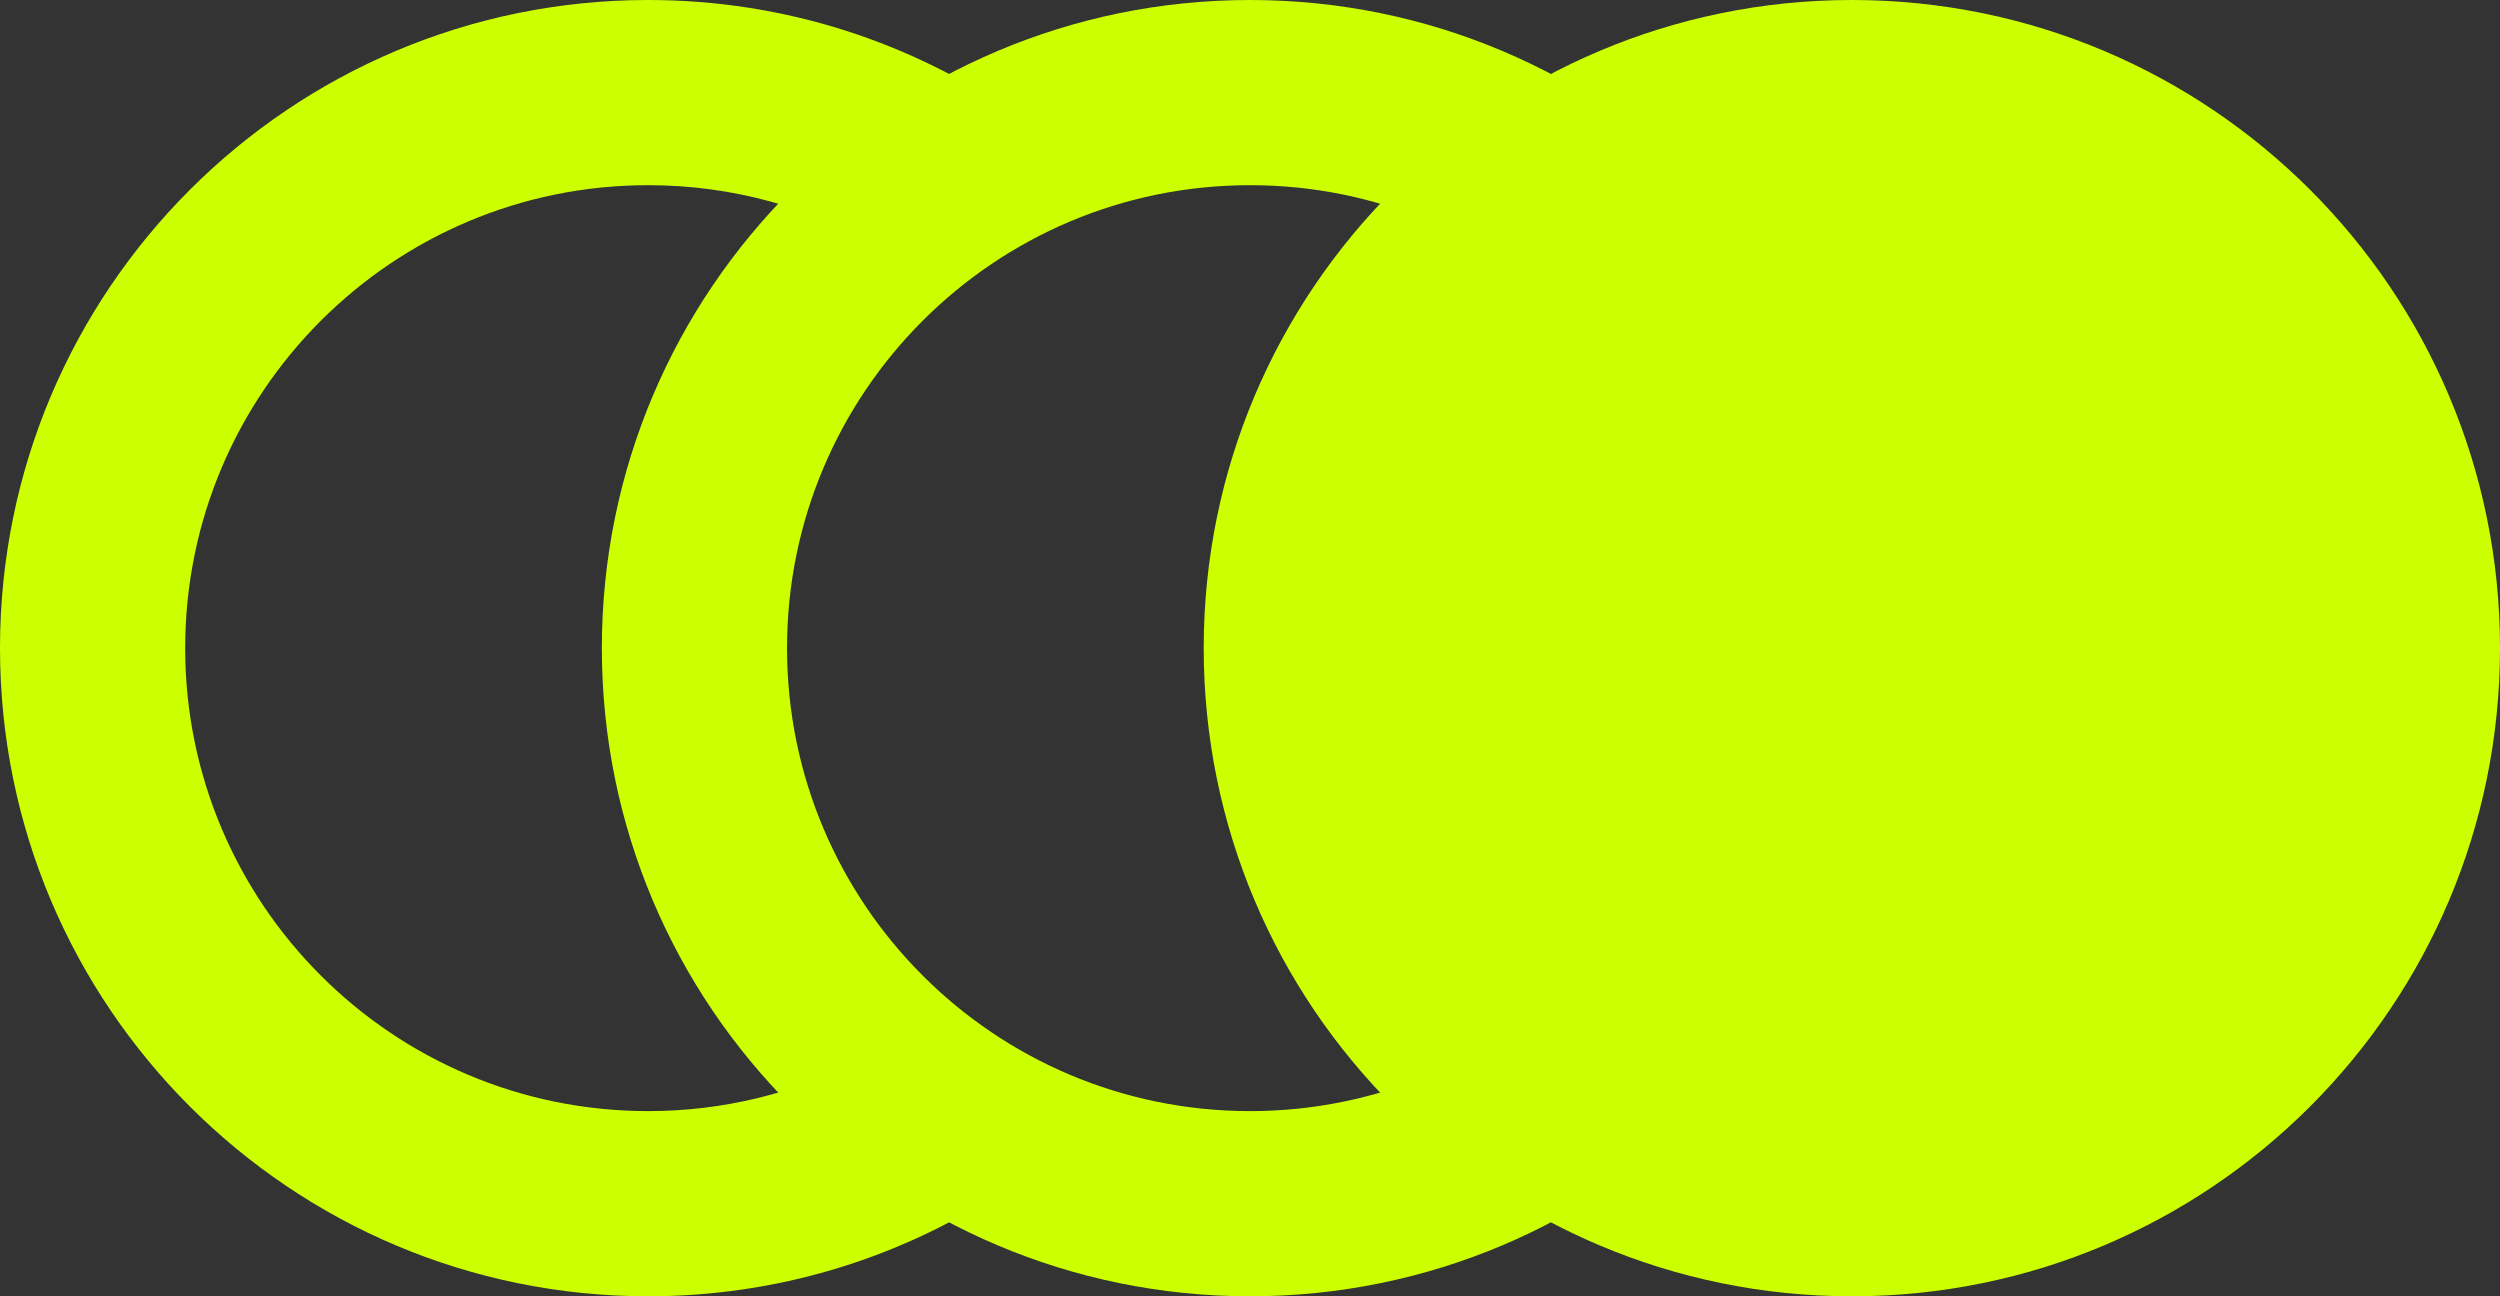 <svg width="54" height="28" viewBox="0 0 54 28" fill="none" xmlns="http://www.w3.org/2000/svg">
<rect x="0" y="0" width="54" height="28" fill="#333333" stroke="none"/>
<path d="M14 28C6.268 28 0 21.732 0 14C0 6.268 6.268 0 14 0C16.974 0 19.732 0.928 22 2.509L19 5.338C17.529 4.487 15.821 4 14 4C8.477 4 4 8.477 4 14C4 19.523 8.477 24 14 24C15.619 24 17.147 23.615 18.5 22.933L21.5 25.824C19.332 27.202 16.759 28 14 28Z" fill="#CCFF00"/>
<path fill-rule="evenodd" clip-rule="evenodd" d="M41 14C41 21.732 34.732 28 27 28C19.268 28 13 21.732 13 14C13 6.268 19.268 0 27 0C34.732 0 41 6.268 41 14ZM27 24C32.523 24 37 19.523 37 14C37 8.477 32.523 4 27 4C21.477 4 17 8.477 17 14C17 19.523 21.477 24 27 24Z" fill="#CCFF00"/>
<path d="M54 14C54 21.732 47.732 28 40 28C32.268 28 26 21.732 26 14C26 6.268 32.268 0 40 0C47.732 0 54 6.268 54 14Z" fill="#CCFF00"/>
</svg>
